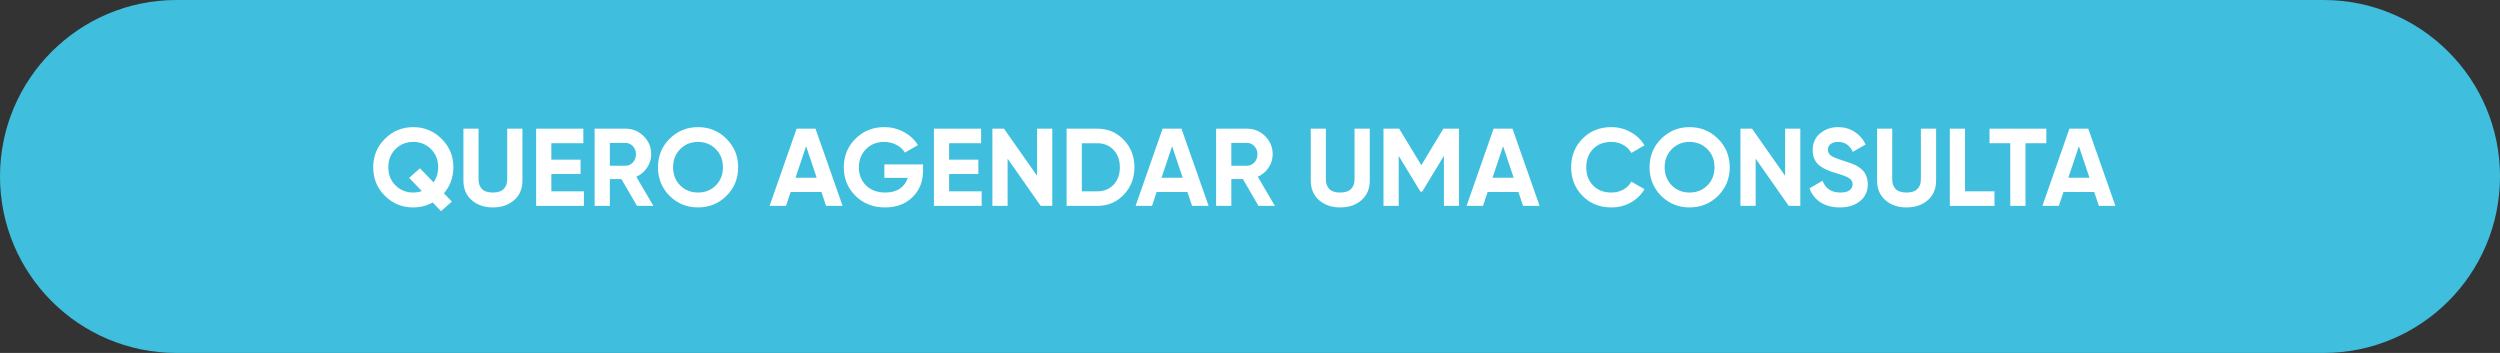 <svg xmlns="http://www.w3.org/2000/svg" width="340" height="48" viewBox="0 0 340 48" fill="none"><rect x="0" y="0" width="340" height="48" fill="#333333" stroke="none"/><path d="M0 24C0 10.745 10.745 0 24 0H316C329.255 0 340 10.745 340 24C340 37.255 329.255 48 316 48H24C10.745 48 0 37.255 0 24Z" fill="#3FBFDD"></path><path d="M61.66 22.75C61.66 24.11 61.23 25.29 60.37 26.29L61.45 27.415L59.98 28.72L58.84 27.535C58.03 27.985 57.15 28.21 56.2 28.21C54.69 28.21 53.405 27.685 52.345 26.635C51.285 25.575 50.755 24.28 50.755 22.75C50.755 21.22 51.285 19.93 52.345 18.88C53.405 17.82 54.69 17.29 56.2 17.29C57.71 17.29 58.995 17.82 60.055 18.88C61.125 19.93 61.66 21.22 61.66 22.75ZM56.2 26.185C56.59 26.185 56.98 26.12 57.37 25.99L55.645 24.19L57.115 22.885L58.96 24.805C59.38 24.205 59.59 23.52 59.59 22.75C59.59 21.75 59.265 20.925 58.615 20.275C57.965 19.625 57.16 19.3 56.2 19.3C55.24 19.3 54.435 19.625 53.785 20.275C53.135 20.925 52.81 21.75 52.81 22.75C52.81 23.74 53.135 24.56 53.785 25.21C54.435 25.86 55.24 26.185 56.2 26.185Z" fill="white"></path><path d="M67.03 28.21C65.86 28.21 64.9 27.88 64.15 27.22C63.4 26.56 63.025 25.675 63.025 24.565V17.5H65.08V24.4C65.08 24.95 65.235 25.385 65.545 25.705C65.865 26.025 66.36 26.185 67.03 26.185C67.7 26.185 68.19 26.025 68.5 25.705C68.82 25.385 68.98 24.95 68.98 24.4V17.5H71.05V24.565C71.05 25.675 70.675 26.56 69.925 27.22C69.175 27.88 68.21 28.21 67.03 28.21Z" fill="white"></path><path d="M74.984 26.02H79.409V28H72.914V17.5H79.334V19.48H74.984V21.715H78.959V23.665H74.984V26.02Z" fill="white"></path><path d="M86.629 28L84.513 24.355H82.939V28H80.868V17.5H85.069C86.039 17.5 86.864 17.84 87.544 18.52C88.224 19.2 88.564 20.02 88.564 20.98C88.564 21.63 88.379 22.235 88.008 22.795C87.638 23.345 87.149 23.76 86.539 24.04L88.864 28H86.629ZM82.939 19.435V22.54H85.069C85.459 22.54 85.794 22.39 86.074 22.09C86.354 21.78 86.493 21.41 86.493 20.98C86.493 20.55 86.354 20.185 86.074 19.885C85.794 19.585 85.459 19.435 85.069 19.435H82.939Z" fill="white"></path><path d="M98.8 26.635C97.74 27.685 96.45 28.21 94.93 28.21C93.41 28.21 92.12 27.685 91.06 26.635C90.01 25.575 89.485 24.28 89.485 22.75C89.485 21.22 90.01 19.93 91.06 18.88C92.12 17.82 93.41 17.29 94.93 17.29C96.45 17.29 97.74 17.82 98.8 18.88C99.86 19.93 100.39 21.22 100.39 22.75C100.39 24.28 99.86 25.575 98.8 26.635ZM92.515 25.225C93.165 25.865 93.97 26.185 94.93 26.185C95.89 26.185 96.695 25.865 97.345 25.225C97.995 24.575 98.32 23.75 98.32 22.75C98.32 21.75 97.995 20.925 97.345 20.275C96.695 19.625 95.89 19.3 94.93 19.3C93.97 19.3 93.165 19.625 92.515 20.275C91.865 20.925 91.54 21.75 91.54 22.75C91.54 23.75 91.865 24.575 92.515 25.225Z" fill="white"></path><path d="M112.345 28L111.715 26.11H107.53L106.9 28H104.665L108.34 17.5H110.905L114.595 28H112.345ZM108.19 24.175H111.07L109.63 19.885L108.19 24.175Z" fill="white"></path><path d="M125.539 22.36V23.17C125.539 24.67 125.059 25.885 124.099 26.815C123.139 27.745 121.899 28.21 120.379 28.21C118.759 28.21 117.414 27.685 116.344 26.635C115.284 25.575 114.754 24.285 114.754 22.765C114.754 21.235 115.279 19.94 116.329 18.88C117.389 17.82 118.699 17.29 120.259 17.29C121.239 17.29 122.134 17.515 122.944 17.965C123.754 18.405 124.384 18.995 124.834 19.735L123.064 20.755C122.814 20.325 122.434 19.975 121.924 19.705C121.424 19.435 120.864 19.3 120.244 19.3C119.244 19.3 118.419 19.63 117.769 20.29C117.129 20.94 116.809 21.765 116.809 22.765C116.809 23.755 117.134 24.575 117.784 25.225C118.444 25.865 119.314 26.185 120.394 26.185C121.194 26.185 121.854 26.01 122.374 25.66C122.904 25.3 123.264 24.81 123.454 24.19H120.274V22.36H125.539Z" fill="white"></path><path d="M129.081 26.02H133.506V28H127.011V17.5H133.431V19.48H129.081V21.715H133.056V23.665H129.081V26.02Z" fill="white"></path><path d="M141.04 17.5H143.11V28H141.535L137.035 21.58V28H134.965V17.5H136.54L141.04 23.905V17.5Z" fill="white"></path><path d="M149.228 17.5C150.668 17.5 151.868 18.005 152.828 19.015C153.798 20.025 154.283 21.27 154.283 22.75C154.283 24.23 153.798 25.475 152.828 26.485C151.868 27.495 150.668 28 149.228 28H145.058V17.5H149.228ZM149.228 26.02C150.138 26.02 150.878 25.72 151.448 25.12C152.018 24.51 152.303 23.72 152.303 22.75C152.303 21.78 152.018 20.995 151.448 20.395C150.878 19.785 150.138 19.48 149.228 19.48H147.128V26.02H149.228Z" fill="white"></path><path d="M162.121 28L161.491 26.11H157.306L156.676 28H154.441L158.116 17.5H160.681L164.371 28H162.121ZM157.965 24.175H160.846L159.406 19.885L157.965 24.175Z" fill="white"></path><path d="M171.15 28L169.035 24.355H167.46V28H165.39V17.5H169.59C170.56 17.5 171.385 17.84 172.065 18.52C172.745 19.2 173.085 20.02 173.085 20.98C173.085 21.63 172.9 22.235 172.53 22.795C172.16 23.345 171.67 23.76 171.06 24.04L173.385 28H171.15ZM167.46 19.435V22.54H169.59C169.98 22.54 170.315 22.39 170.595 22.09C170.875 21.78 171.015 21.41 171.015 20.98C171.015 20.55 170.875 20.185 170.595 19.885C170.315 19.585 169.98 19.435 169.59 19.435H167.46Z" fill="white"></path><path d="M182.269 28.21C181.099 28.21 180.139 27.88 179.389 27.22C178.639 26.56 178.264 25.675 178.264 24.565V17.5H180.319V24.4C180.319 24.95 180.474 25.385 180.784 25.705C181.104 26.025 181.599 26.185 182.269 26.185C182.939 26.185 183.429 26.025 183.739 25.705C184.059 25.385 184.219 24.95 184.219 24.4V17.5H186.289V24.565C186.289 25.675 185.914 26.56 185.164 27.22C184.414 27.88 183.449 28.21 182.269 28.21Z" fill="white"></path><path d="M198.429 17.5V28H196.374V21.19L193.419 26.065H193.179L190.224 21.205V28H188.154V17.5H190.284L193.299 22.465L196.299 17.5H198.429Z" fill="white"></path><path d="M207.135 28L206.505 26.11H202.32L201.69 28H199.455L203.13 17.5H205.695L209.385 28H207.135ZM202.98 24.175H205.86L204.42 19.885L202.98 24.175Z" fill="white"></path><path d="M219.135 28.21C217.555 28.21 216.25 27.685 215.22 26.635C214.19 25.585 213.675 24.29 213.675 22.75C213.675 21.2 214.19 19.905 215.22 18.865C216.25 17.815 217.555 17.29 219.135 17.29C220.085 17.29 220.96 17.515 221.76 17.965C222.57 18.405 223.2 19.005 223.65 19.765L221.865 20.8C221.605 20.33 221.235 19.965 220.755 19.705C220.275 19.435 219.735 19.3 219.135 19.3C218.115 19.3 217.29 19.62 216.66 20.26C216.04 20.9 215.73 21.73 215.73 22.75C215.73 23.76 216.04 24.585 216.66 25.225C217.29 25.865 218.115 26.185 219.135 26.185C219.735 26.185 220.275 26.055 220.755 25.795C221.245 25.525 221.615 25.16 221.865 24.7L223.65 25.735C223.2 26.495 222.575 27.1 221.775 27.55C220.975 27.99 220.095 28.21 219.135 28.21Z" fill="white"></path><path d="M233.654 26.635C232.594 27.685 231.304 28.21 229.784 28.21C228.264 28.21 226.974 27.685 225.914 26.635C224.864 25.575 224.339 24.28 224.339 22.75C224.339 21.22 224.864 19.93 225.914 18.88C226.974 17.82 228.264 17.29 229.784 17.29C231.304 17.29 232.594 17.82 233.654 18.88C234.714 19.93 235.244 21.22 235.244 22.75C235.244 24.28 234.714 25.575 233.654 26.635ZM227.369 25.225C228.019 25.865 228.824 26.185 229.784 26.185C230.744 26.185 231.549 25.865 232.199 25.225C232.849 24.575 233.174 23.75 233.174 22.75C233.174 21.75 232.849 20.925 232.199 20.275C231.549 19.625 230.744 19.3 229.784 19.3C228.824 19.3 228.019 19.625 227.369 20.275C226.719 20.925 226.394 21.75 226.394 22.75C226.394 23.75 226.719 24.575 227.369 25.225Z" fill="white"></path><path d="M242.774 17.5H244.844V28H243.269L238.769 21.58V28H236.699V17.5H238.274L242.774 23.905V17.5Z" fill="white"></path><path d="M250.215 28.21C249.175 28.21 248.3 27.98 247.59 27.52C246.88 27.05 246.38 26.415 246.09 25.615L247.86 24.58C248.27 25.65 249.075 26.185 250.275 26.185C250.855 26.185 251.28 26.08 251.55 25.87C251.82 25.66 251.955 25.395 251.955 25.075C251.955 24.705 251.79 24.42 251.46 24.22C251.13 24.01 250.54 23.785 249.69 23.545C249.22 23.405 248.82 23.265 248.49 23.125C248.17 22.985 247.845 22.8 247.515 22.57C247.195 22.33 246.95 22.03 246.78 21.67C246.61 21.31 246.525 20.89 246.525 20.41C246.525 19.46 246.86 18.705 247.53 18.145C248.21 17.575 249.025 17.29 249.975 17.29C250.825 17.29 251.57 17.5 252.21 17.92C252.86 18.33 253.365 18.905 253.725 19.645L251.985 20.65C251.565 19.75 250.895 19.3 249.975 19.3C249.545 19.3 249.205 19.4 248.955 19.6C248.715 19.79 248.595 20.04 248.595 20.35C248.595 20.68 248.73 20.95 249 21.16C249.28 21.36 249.81 21.58 250.59 21.82C250.91 21.92 251.15 22 251.31 22.06C251.48 22.11 251.705 22.195 251.985 22.315C252.275 22.425 252.495 22.53 252.645 22.63C252.805 22.73 252.985 22.865 253.185 23.035C253.385 23.205 253.535 23.38 253.635 23.56C253.745 23.74 253.835 23.96 253.905 24.22C253.985 24.47 254.025 24.745 254.025 25.045C254.025 26.015 253.67 26.785 252.96 27.355C252.26 27.925 251.345 28.21 250.215 28.21Z" fill="white"></path><path d="M259.29 28.21C258.12 28.21 257.16 27.88 256.41 27.22C255.66 26.56 255.285 25.675 255.285 24.565V17.5H257.34V24.4C257.34 24.95 257.495 25.385 257.805 25.705C258.125 26.025 258.62 26.185 259.29 26.185C259.96 26.185 260.45 26.025 260.76 25.705C261.08 25.385 261.24 24.95 261.24 24.4V17.5H263.31V24.565C263.31 25.675 262.935 26.56 262.185 27.22C261.435 27.88 260.47 28.21 259.29 28.21Z" fill="white"></path><path d="M267.245 26.02H271.25V28H265.175V17.5H267.245V26.02Z" fill="white"></path><path d="M278.302 17.5V19.48H275.467V28H273.397V19.48H270.577V17.5H278.302Z" fill="white"></path><path d="M285.446 28L284.816 26.11H280.631L280.001 28H277.766L281.441 17.5H284.006L287.696 28H285.446ZM281.291 24.175H284.171L282.731 19.885L281.291 24.175Z" fill="white"></path></svg>